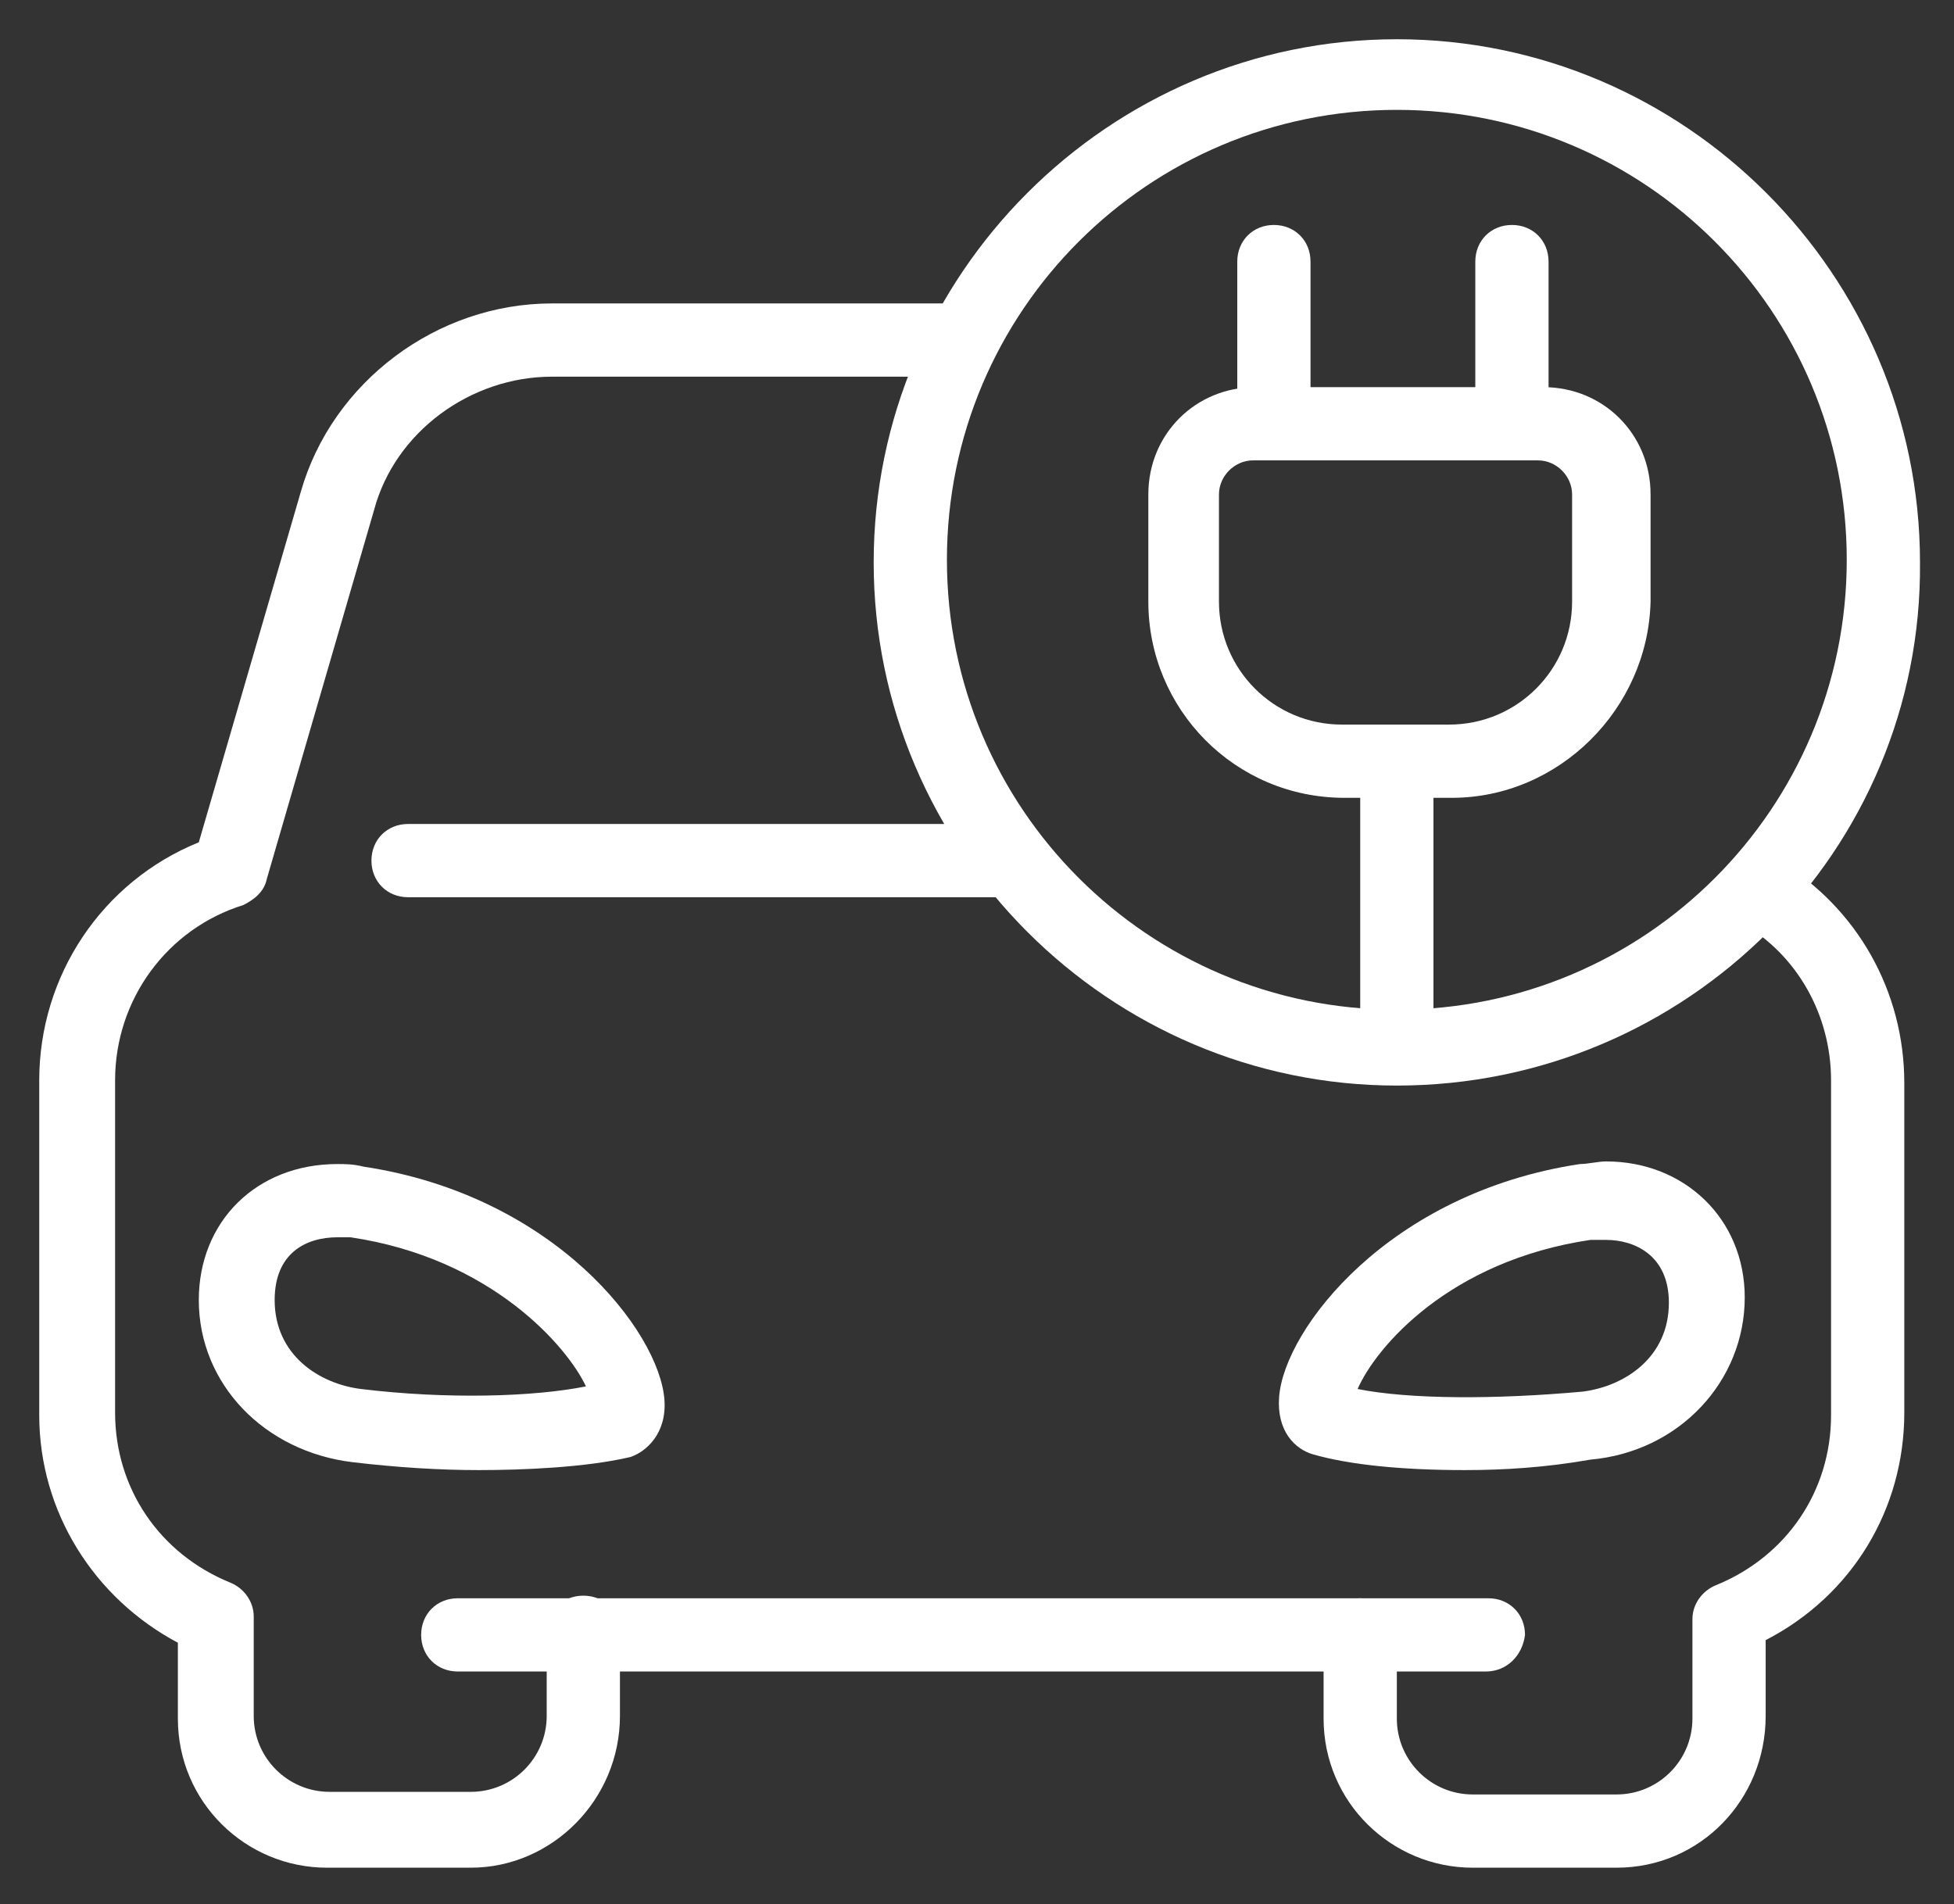 <svg xmlns="http://www.w3.org/2000/svg" xmlns:xlink="http://www.w3.org/1999/xlink" id="Layer_1" x="0px" y="0px" viewBox="0 0 74.7 72.8" style="enable-background:new 0 0 74.7 72.8;" xml:space="preserve"><rect x="0" y="0" width="74.7" height="72.8" fill="#333333" stroke="none"/><style type="text/css">	.st0{clip-path:url(#SVGID_00000040558812487753594370000008711299623009921699_);}	.st1{fill:none;stroke:#FFFFFF;stroke-width:4;stroke-linecap:round;stroke-linejoin:round;}	.st2{fill:none;}	.st3{fill:none;stroke:#FFFFFF;stroke-width:3.5;}	.st4{fill:#FFFFFF;}</style><g>	<g>		<g>			<path class="st4" d="M56.8,63.9H17.5c-0.8,0-1.4-0.6-1.4-1.4c0-0.8,0.6-1.4,1.4-1.4h39.4c0.8,0,1.4,0.6,1.4,1.4    C58.2,63.3,57.6,63.9,56.8,63.9z"></path>		</g>		<g>			<path class="st4" d="M38.2,34.3H15.6c-0.8,0-1.4-0.6-1.4-1.4c0-0.8,0.6-1.4,1.4-1.4h22.6c0.8,0,1.4,0.6,1.4,1.4    C39.6,33.7,39,34.3,38.2,34.3z"></path>		</g>		<g>			<g>				<path class="st4" d="M18.3,56.2c-1.5,0-3.1-0.1-4.8-0.3c-3.4-0.4-5.9-3-5.9-6.2c0-3,2.2-5.2,5.3-5.2c0.3,0,0.6,0,1,0.1     c7.3,1.1,11.3,6.3,11.5,8.9c0.1,1.3-0.7,2-1.3,2.2C22.4,56.1,20,56.2,18.3,56.2z M12.9,47.3c-1.2,0-2.4,0.6-2.4,2.4     c0,2.1,1.7,3.2,3.3,3.4c3.3,0.4,6.6,0.3,8.6-0.1c-0.7-1.5-3.6-4.9-9-5.7C13.3,47.3,13.1,47.3,12.9,47.3z"></path>			</g>			<g>				<path class="st4" d="M56,56.2c-2.4,0-4.4-0.2-5.8-0.6c-0.7-0.2-1.4-0.9-1.3-2.2c0.2-2.6,4.2-7.8,11.5-8.9c0.3,0,0.7-0.1,1-0.1     c3,0,5.3,2.2,5.3,5.2c0,3.2-2.5,5.9-5.9,6.2C59.1,56.1,57.5,56.2,56,56.2z M51.9,53.1c2,0.4,5.3,0.4,8.6,0.1     c1.6-0.2,3.3-1.3,3.3-3.4c0-1.8-1.3-2.4-2.4-2.4c-0.2,0-0.4,0-0.6,0C55.4,48.2,52.6,51.5,51.9,53.1z"></path>			</g>		</g>		<g>			<path class="st4" d="M61.8,71.4h-5.5c-3.1,0-5.7-2.5-5.7-5.7v-3.2c0-0.8,0.6-1.4,1.4-1.4c0.8,0,1.4,0.6,1.4,1.4v3.2    c0,1.6,1.3,2.9,2.9,2.9h5.5c1.6,0,2.9-1.3,2.9-2.9v-3.8c0-0.6,0.4-1.1,0.9-1.3c2.7-1.1,4.4-3.6,4.4-6.5V41.3c0-2.5-1.3-4.8-3.4-6    c-0.7-0.4-0.9-1.3-0.5-1.9c0.4-0.7,1.3-0.9,1.9-0.5c3,1.8,4.8,5,4.8,8.5V54c0,3.7-2,7-5.3,8.7v2.9C67.5,68.8,65,71.4,61.8,71.4z"></path>		</g>		<g>			<path class="st4" d="M18,71.4h-5.5c-3.1,0-5.7-2.5-5.7-5.7v-2.9c-3.2-1.7-5.3-5-5.3-8.7V41.3c0-4,2.4-7.6,6.1-9.1l3.9-13.4    c1.2-4.2,5.2-7.2,9.6-7.2h15.6c0.8,0,1.4,0.6,1.4,1.4c0,0.8-0.6,1.4-1.4,1.4H21.1c-3.1,0-6,2.1-6.8,5.1l-4.1,14.1    c-0.1,0.5-0.5,0.8-0.9,1c-2.9,0.9-4.9,3.6-4.9,6.7V54c0,2.9,1.7,5.4,4.4,6.5c0.5,0.2,0.9,0.7,0.9,1.3v3.8c0,1.6,1.3,2.9,2.9,2.9    H18c1.6,0,2.9-1.3,2.9-2.9v-3.2c0-0.8,0.6-1.4,1.4-1.4c0.8,0,1.4,0.6,1.4,1.4v3.2C23.7,68.8,21.1,71.4,18,71.4z"></path>		</g>	</g>	<g>		<g>			<g>				<path class="st4" d="M55.5,30.5h-4.1c-4.2,0-7.5-3.4-7.5-7.5v-4.1c0-2.3,1.8-4.1,4.1-4.1h11c2.3,0,4.1,1.8,4.1,4.1v4.1     C63,27.1,59.6,30.5,55.5,30.5z M47.9,17.6c-0.7,0-1.3,0.6-1.3,1.3v4.1c0,2.6,2.1,4.7,4.7,4.7h4.1c2.6,0,4.7-2.1,4.7-4.7v-4.1     c0-0.7-0.6-1.3-1.3-1.3H47.9z"></path>			</g>			<g>				<path class="st4" d="M57.8,17.3c-0.8,0-1.4-0.6-1.4-1.4V10c0-0.8,0.6-1.4,1.4-1.4c0.8,0,1.4,0.6,1.4,1.4v5.8     C59.3,16.6,58.6,17.3,57.8,17.3z"></path>			</g>			<g>				<path class="st4" d="M48.7,17.3c-0.8,0-1.4-0.6-1.4-1.4V10c0-0.8,0.6-1.4,1.4-1.4c0.8,0,1.4,0.6,1.4,1.4v5.8     C50.1,16.6,49.5,17.3,48.7,17.3z"></path>			</g>		</g>		<g>			<path class="st4" d="M53.4,41.3c-0.8,0-1.4-0.6-1.4-1.4V29.5c0-0.8,0.6-1.4,1.4-1.4c0.8,0,1.4,0.6,1.4,1.4v10.4    C54.8,40.7,54.2,41.3,53.4,41.3z"></path>		</g>	</g>	<g>		<path class="st4" d="M53.4,41.5c-11,0-20-9-20-20c0-11,9-20,20-20c11,0,20,9,20,20C73.5,32.5,64.5,41.5,53.4,41.5z M53.4,4.2   c-9.5,0-17.2,7.7-17.2,17.2s7.7,17.2,17.2,17.2c9.5,0,17.2-7.7,17.2-17.2S62.9,4.2,53.4,4.2z"></path>	</g></g></svg>
